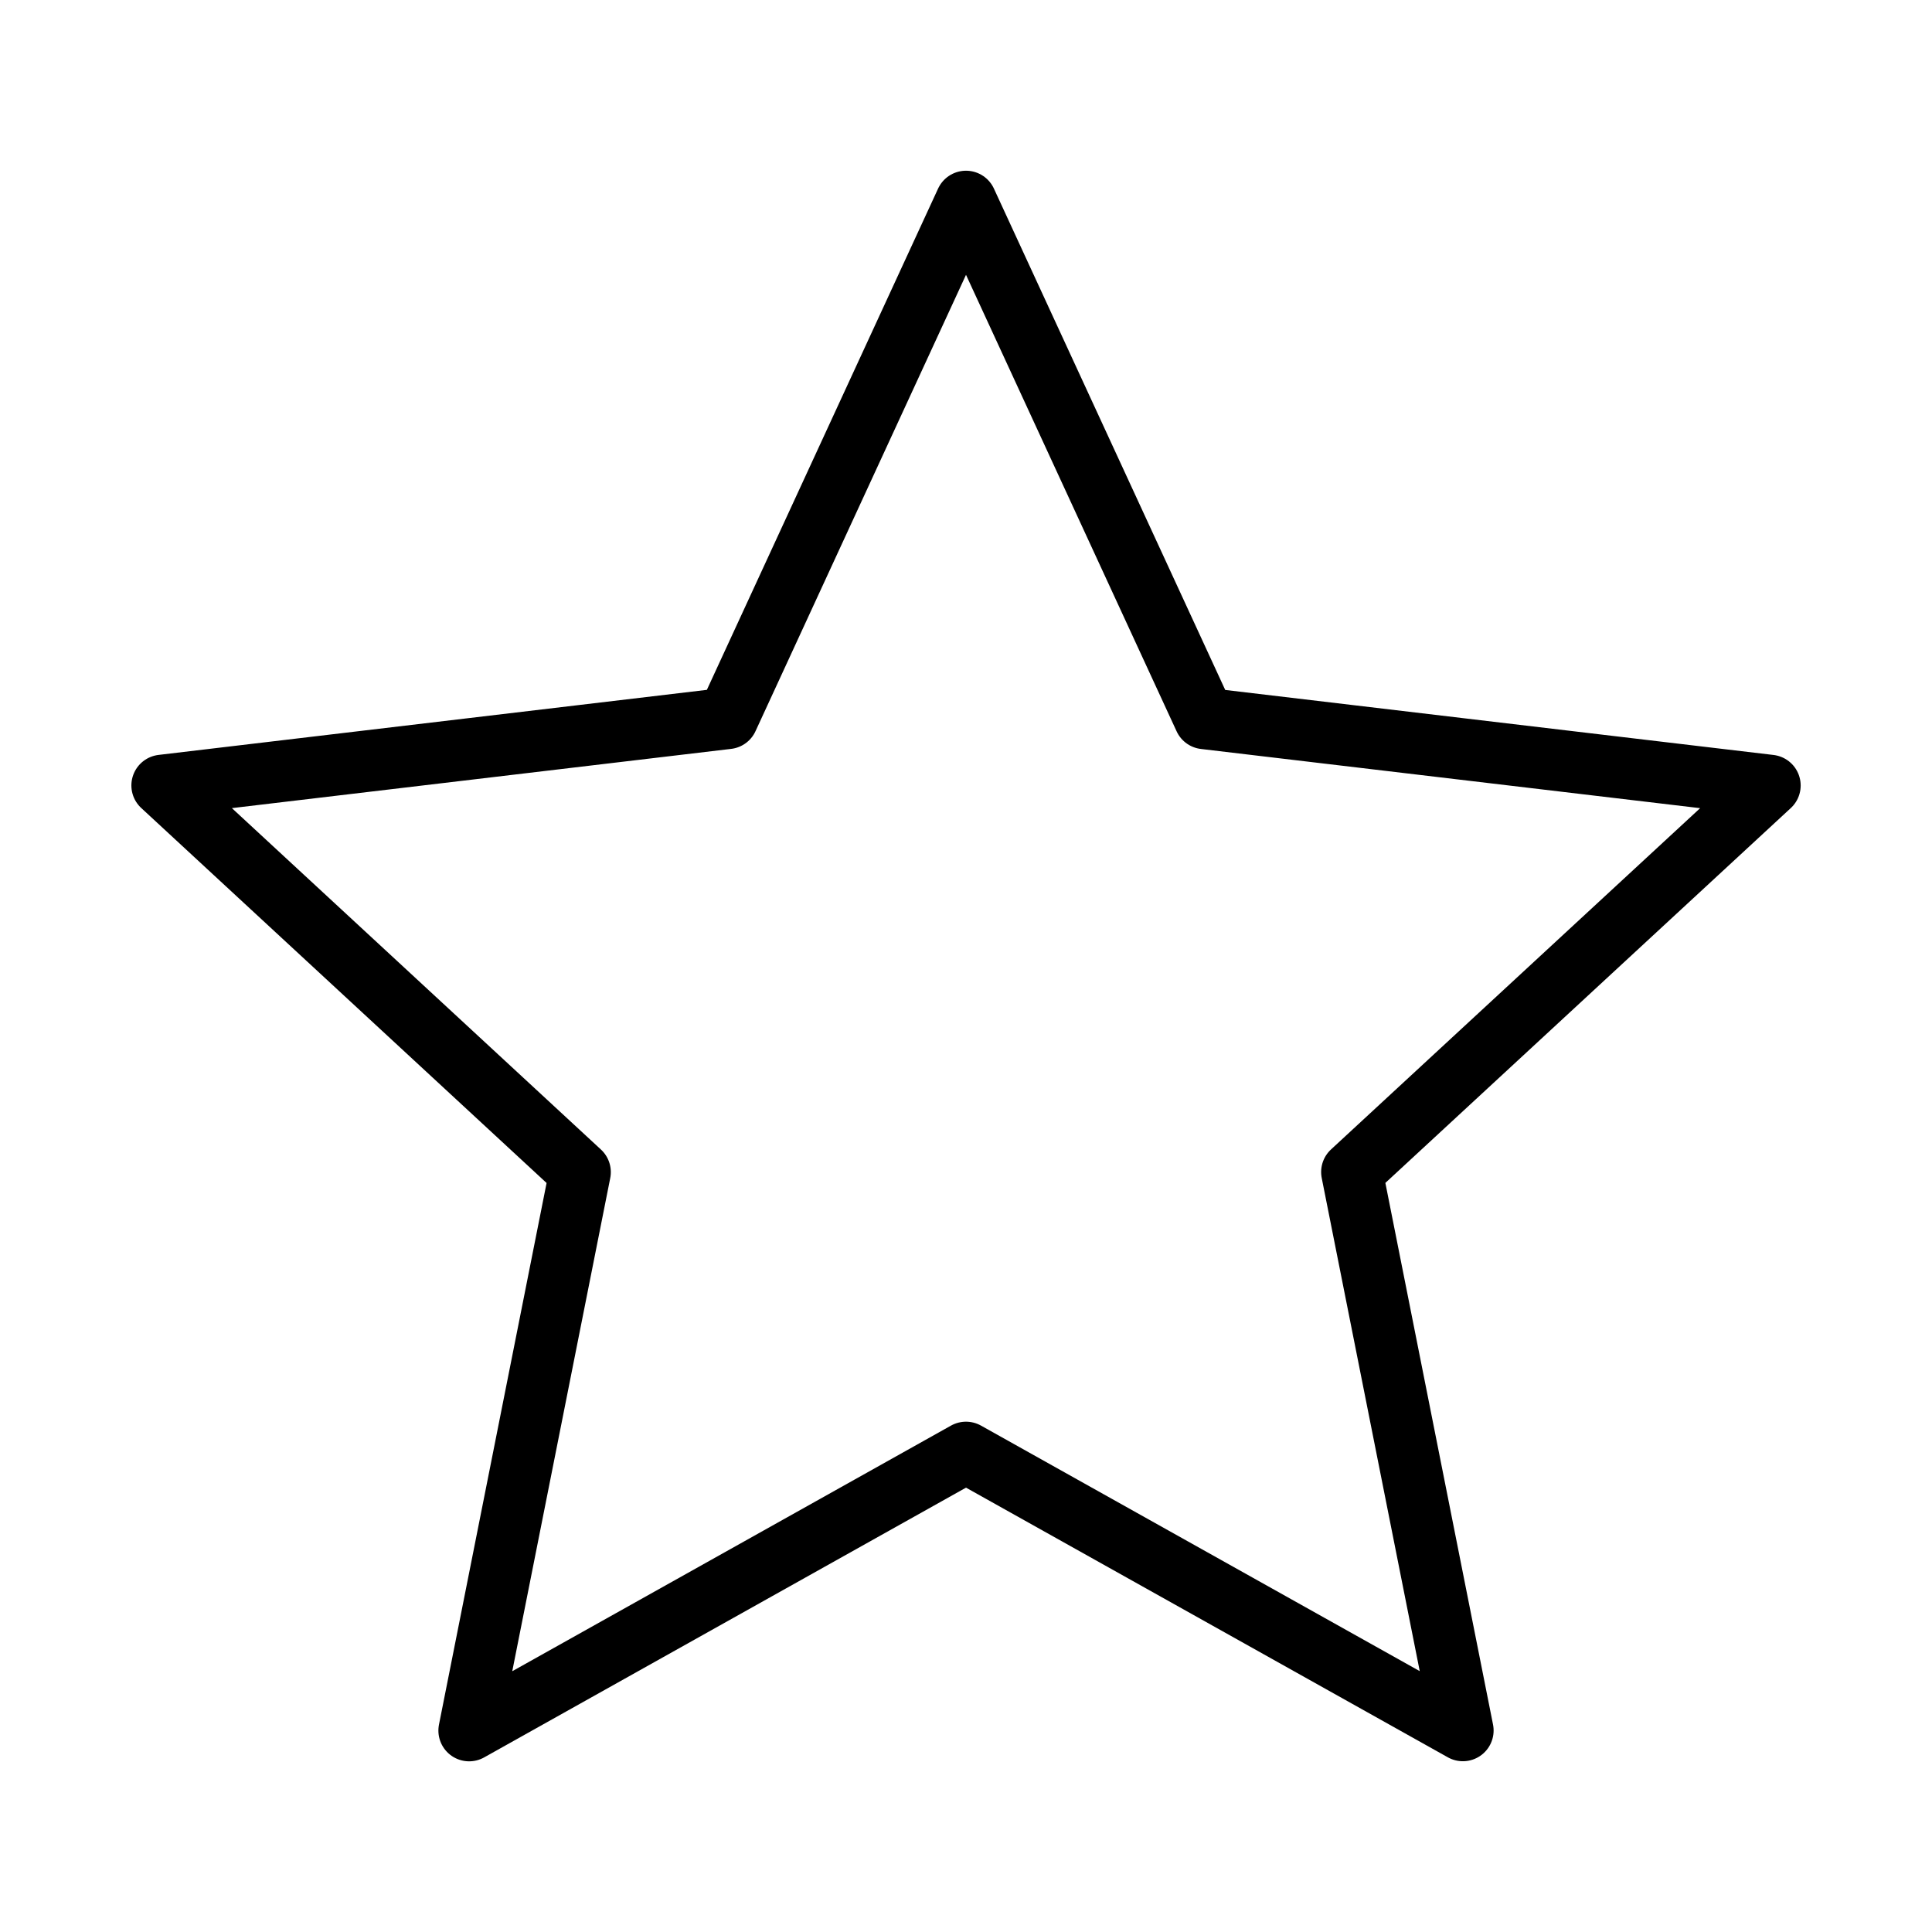 <svg xmlns="http://www.w3.org/2000/svg" fill="none" viewBox="0 0 44 44" height="44" width="44">
<path stroke-linejoin="round" stroke-width="1.4" stroke="black" d="M22 4.588L27.432 16.362L40.309 17.889L30.788 26.692L33.316 39.411L22 33.078L10.684 39.413L13.211 26.694L3.692 17.888L16.57 16.36L22 4.588Z"></path>
</svg>
